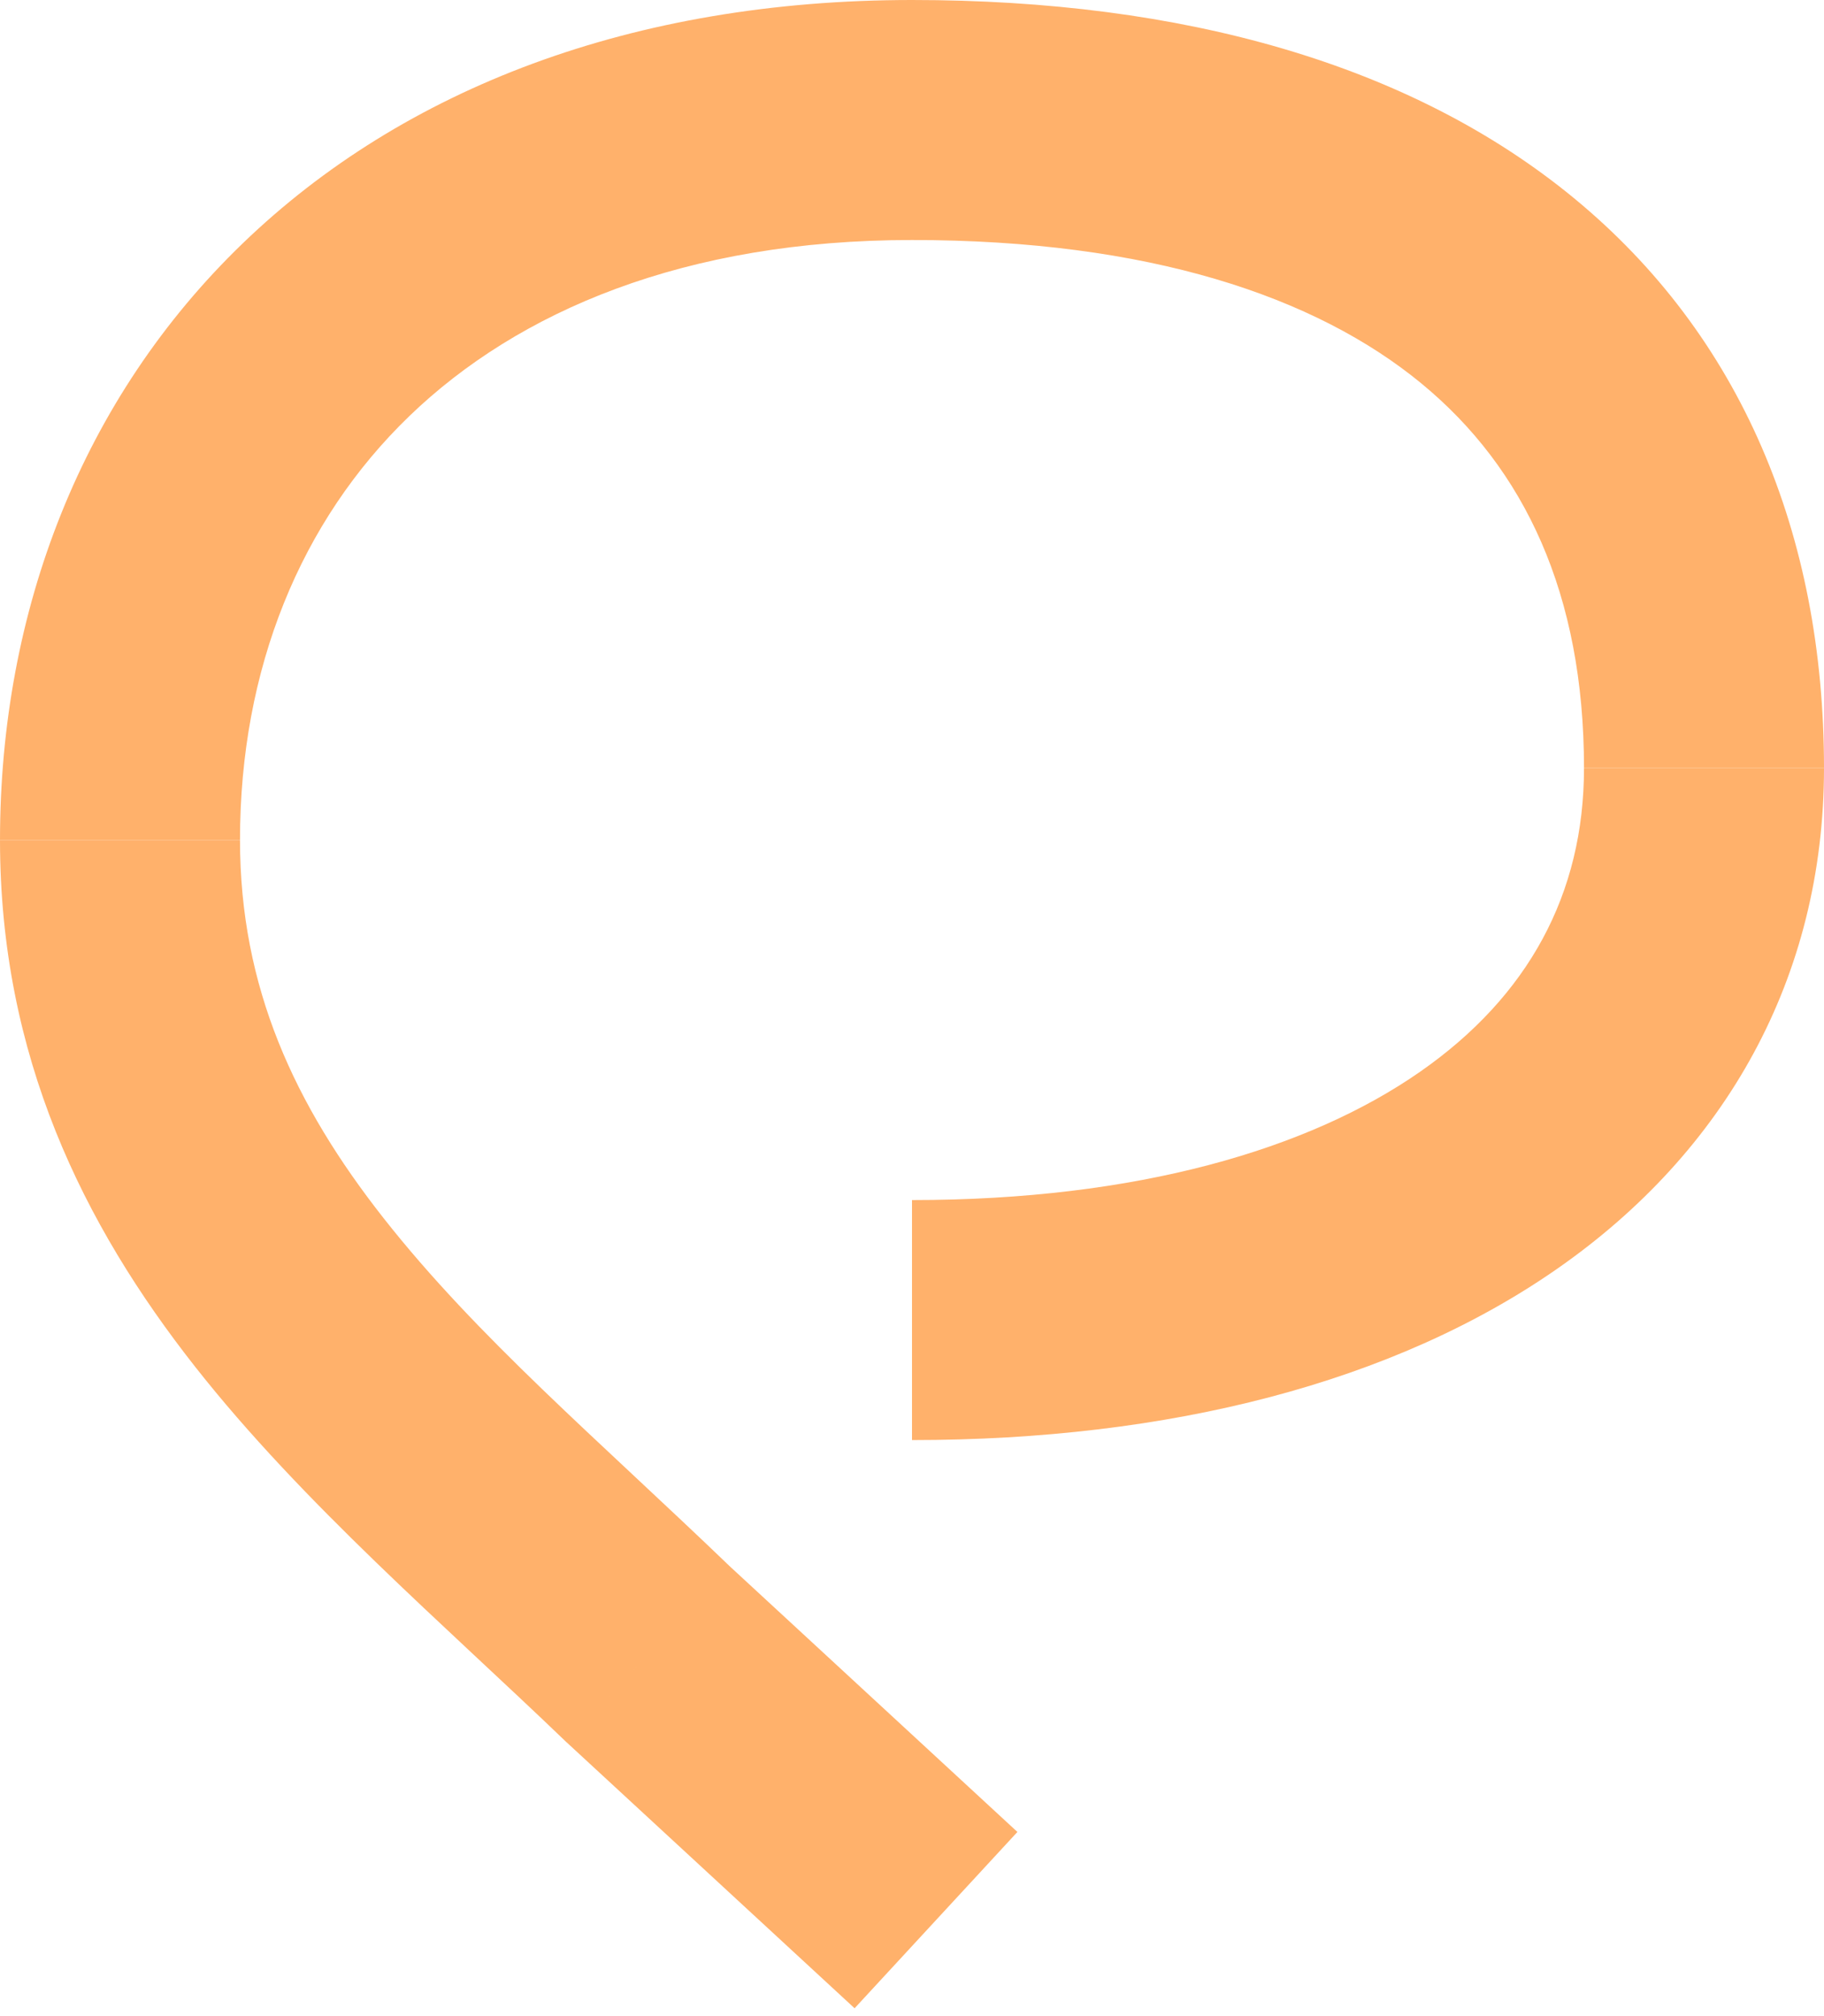 <?xml version="1.0" encoding="UTF-8"?> <svg xmlns="http://www.w3.org/2000/svg" width="76" height="84" viewBox="0 0 76 84" fill="none"><path d="M10 35C10 27.861 12.522 21.709 17.057 17.335C21.588 12.966 28.52 10 38 10V0C26.377 0 16.809 3.683 10.116 10.137C3.426 16.588 0 25.436 0 35H10ZM38 10C47.836 10 54.809 12.337 59.234 15.984C63.522 19.518 66 24.756 66 32H76C76 22.244 72.529 13.982 65.594 8.266C58.794 2.663 49.267 0 38 0V10Z" fill="#FFB16B"></path><path d="M27 68.918L23.534 72.522L23.57 72.557L23.608 72.591L27 68.918ZM66 32C66 37.251 63.671 41.516 59.179 44.648C54.53 47.89 47.382 50 38 50L38 60C48.721 60 58.073 57.61 64.898 52.852C71.88 47.984 76 40.749 76 32L66 32ZM23.608 72.591L35.608 83.673L42.392 76.327L30.392 65.245L23.608 72.591ZM30.466 65.315C24.901 59.961 19.889 55.718 15.988 50.76C12.274 46.039 10 41.146 10 35L-4.32743e-06 35C-3.46072e-06 44.013 3.471 51.023 8.129 56.943C12.6 62.626 18.588 67.764 23.534 72.522L30.466 65.315Z" fill="#FFB16B"></path></svg> 